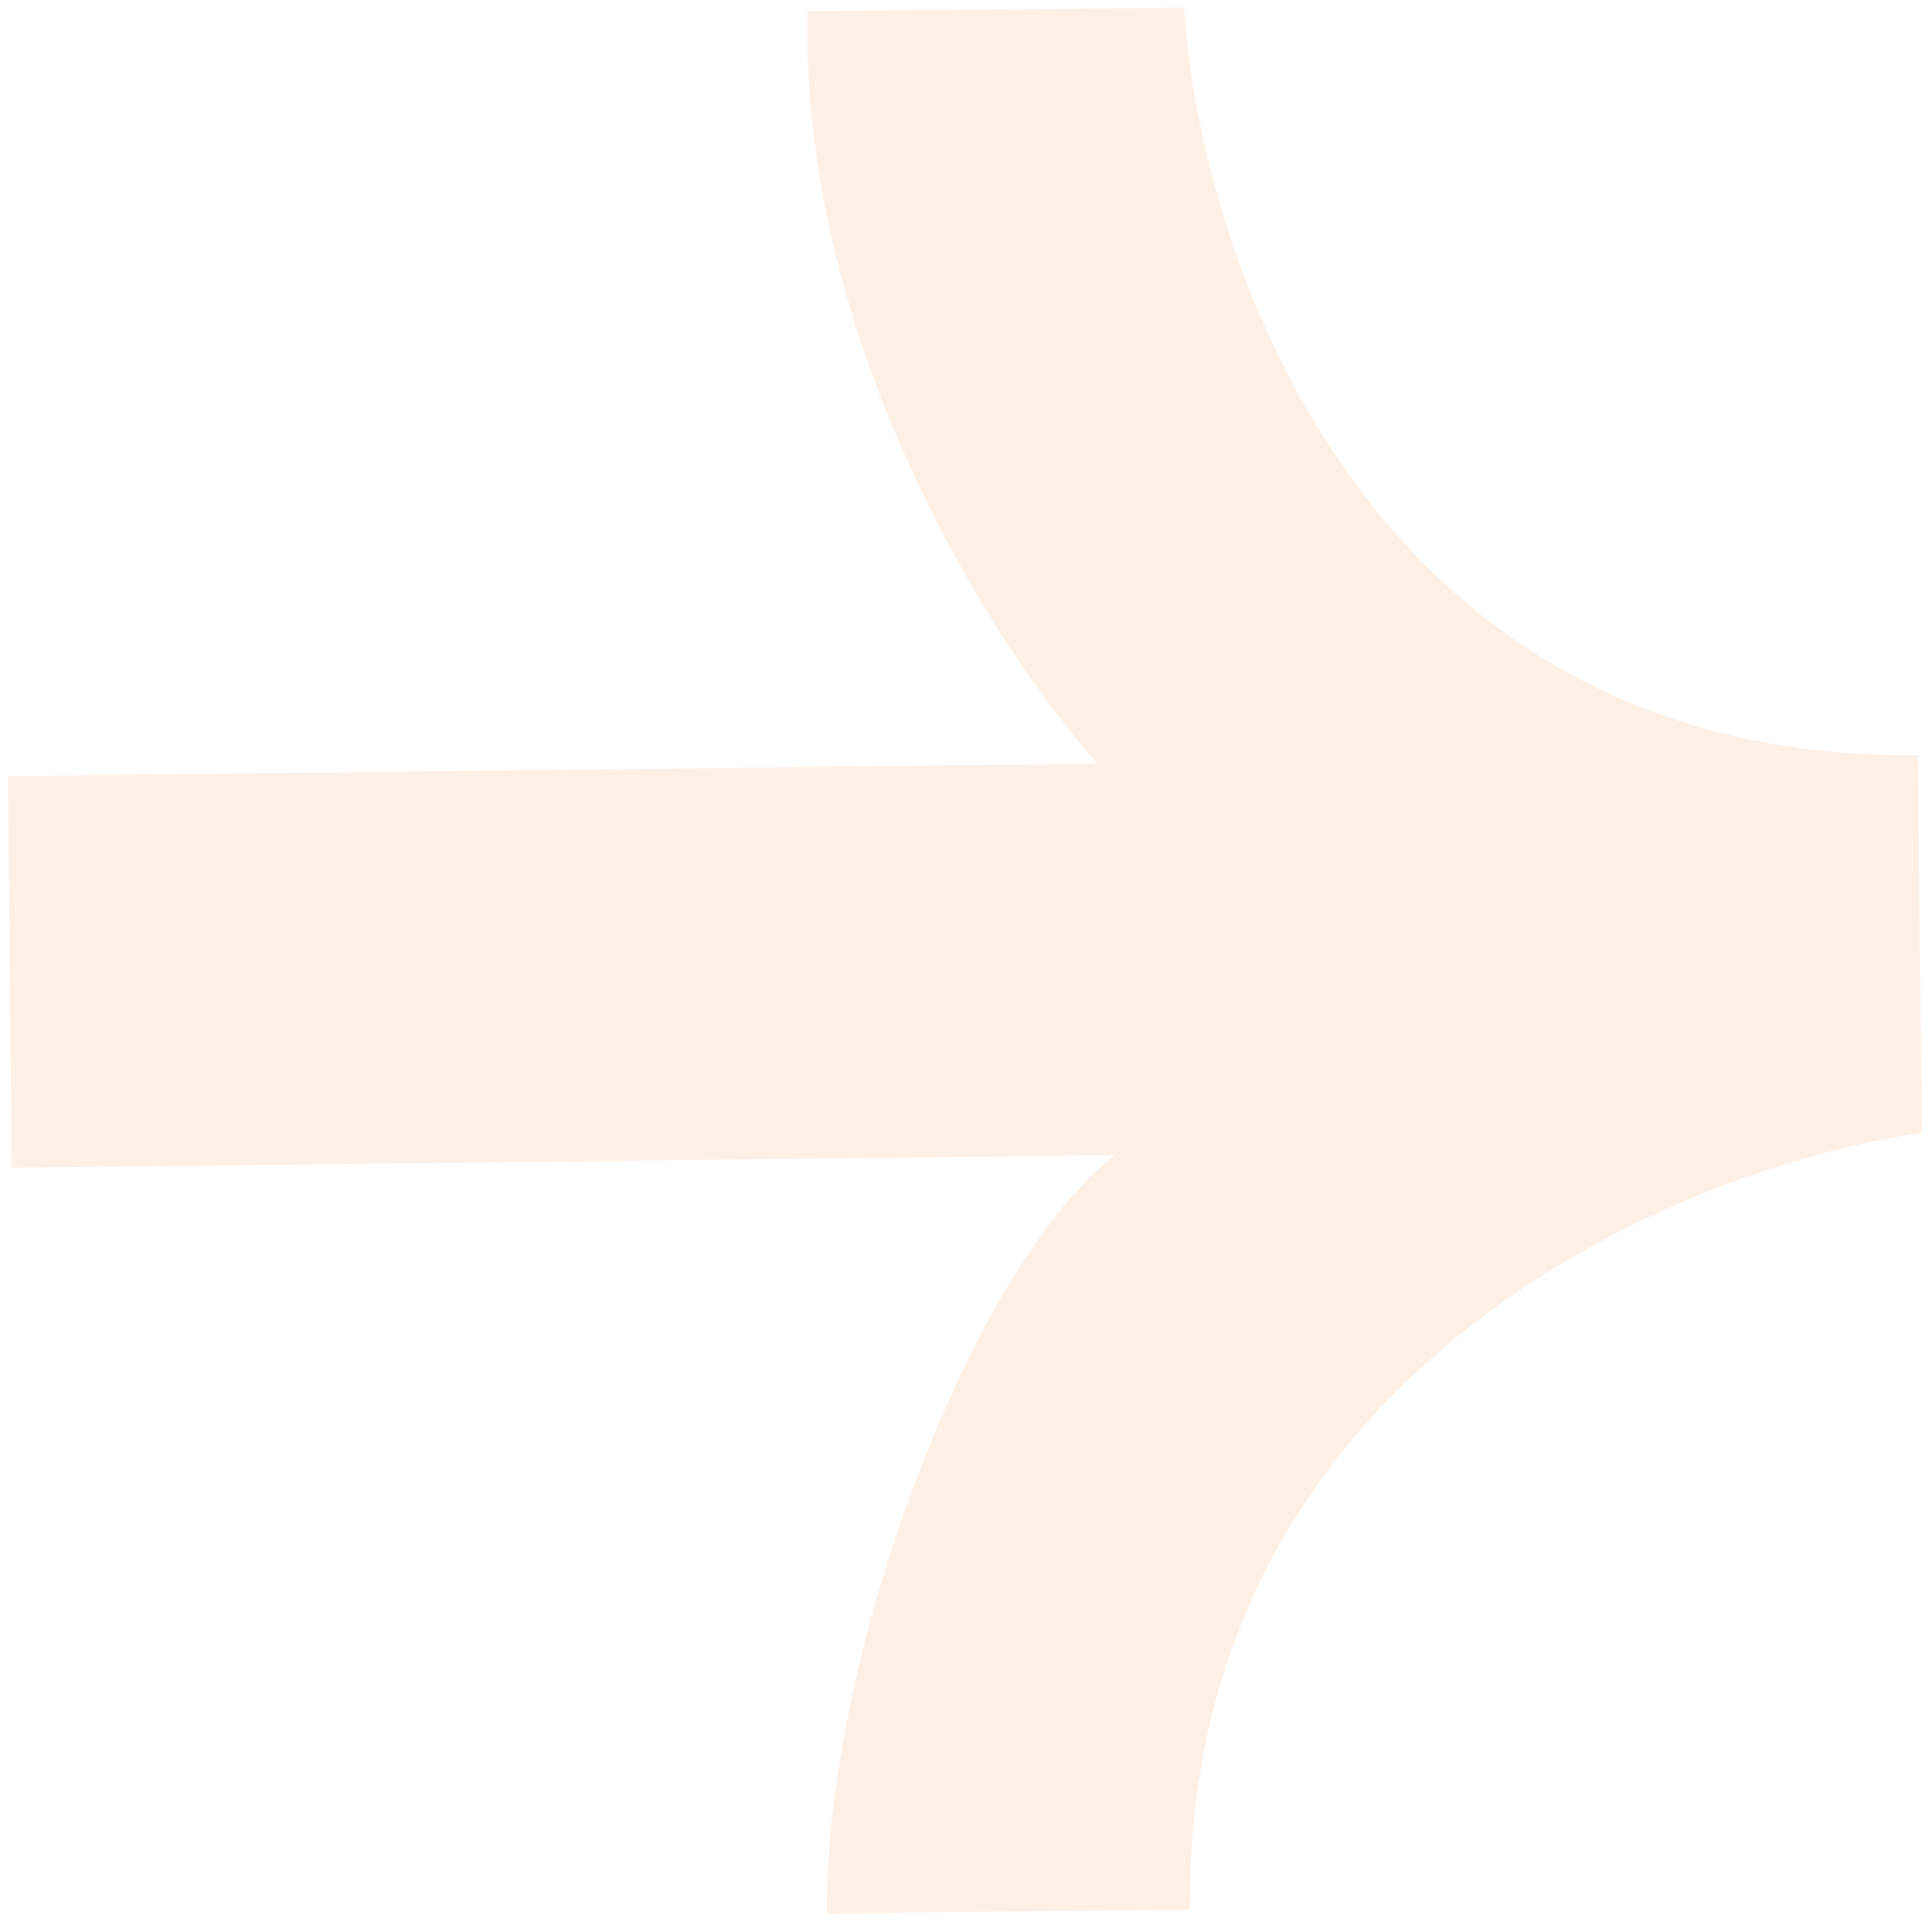 <?xml version="1.0" encoding="UTF-8"?> <svg xmlns="http://www.w3.org/2000/svg" width="305" height="304" viewBox="0 0 305 304" fill="none"> <path d="M173.28 120.548L1.233 122.526L1.867 184.339L176.037 182.34C152.867 200.241 130.149 262.294 130.557 302.031L187.875 301.443C187.005 216.67 264.522 184.376 303.388 178.826L302.777 119.22C216.163 120.108 189.448 40.899 186.918 1.184L127.477 1.794C126.322 54.794 157.531 103.047 173.28 120.548Z" fill="#FFC798" fill-opacity="0.25"></path> </svg> 